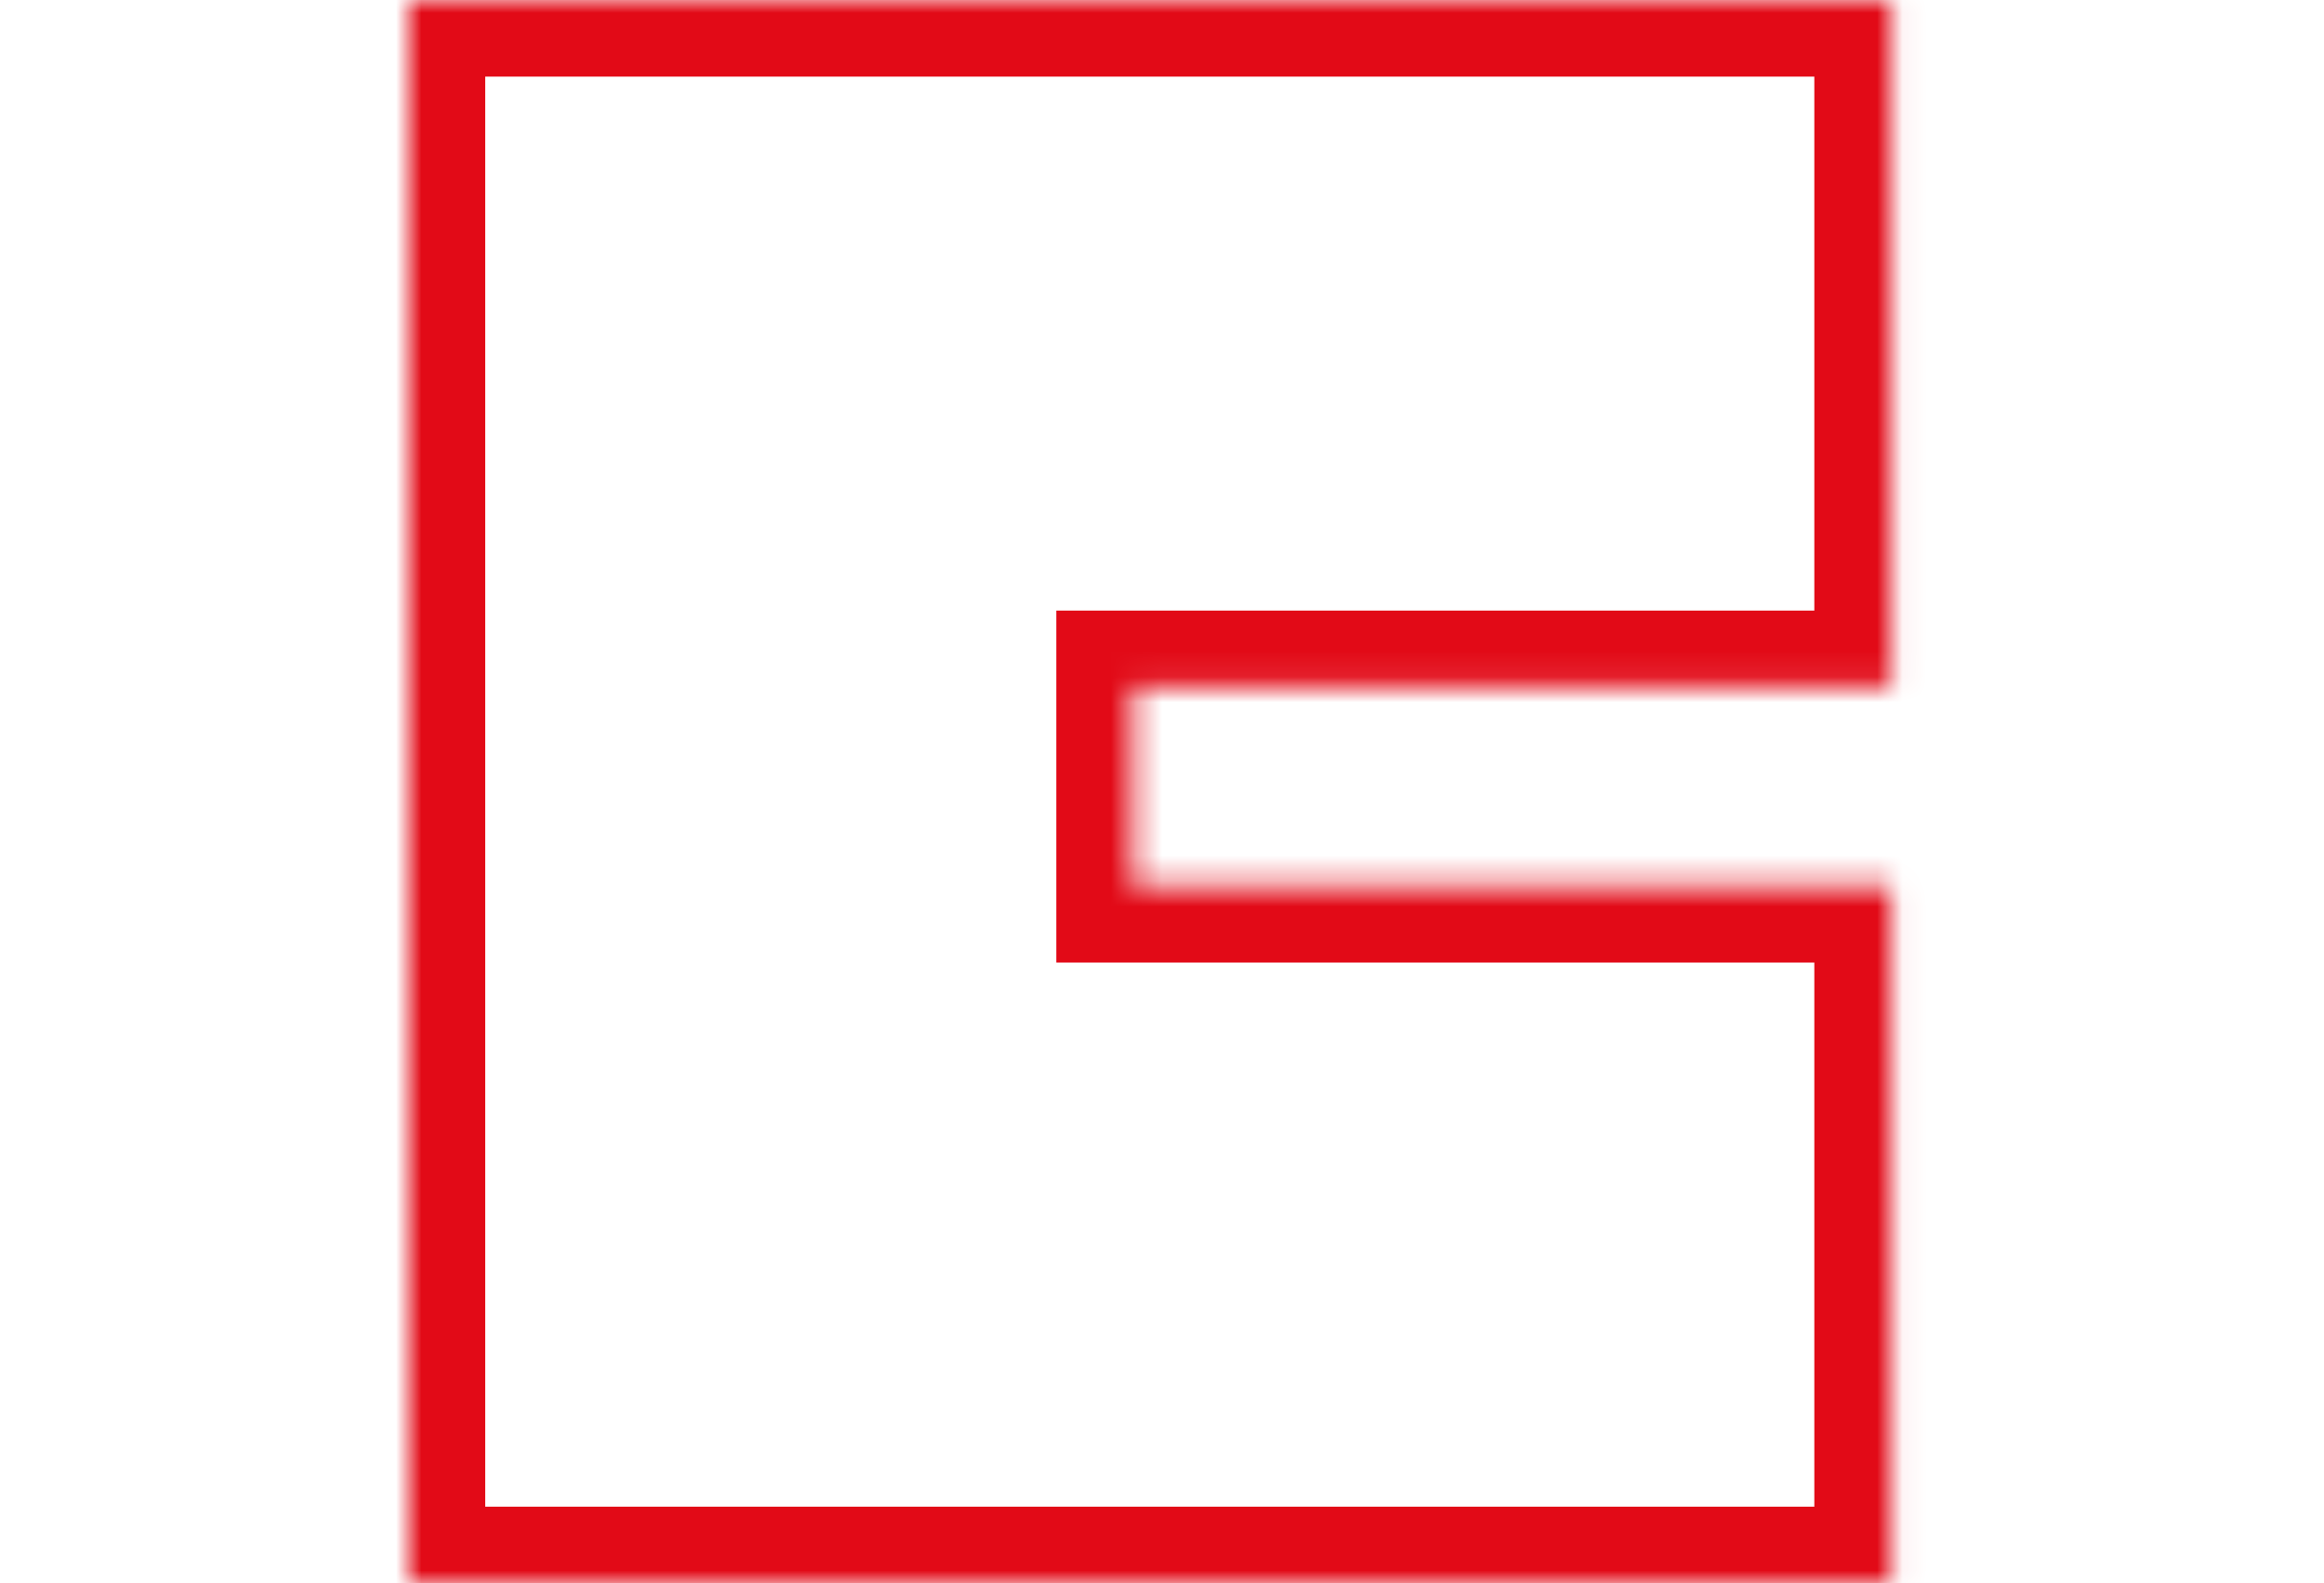 <svg width="91" height="62" viewBox="0 0 91 62" fill="none" xmlns="http://www.w3.org/2000/svg">
<mask id="path-1-inside-1_2926_13395" fill="white">
<path fill-rule="evenodd" clip-rule="evenodd" d="M74.043 0H16V62H74.043V0ZM74.042 26.91H44.361V34.693H74.042V26.91Z"/>
</mask>
<path d="M16 0V-3H13V0H16ZM74.043 0H77.043V-3H74.043V0ZM16 62H13V65H16V62ZM74.043 62V65H77.043V62H74.043ZM44.361 26.91V23.91H41.361V26.91H44.361ZM74.042 26.91H77.042V23.91H74.042V26.91ZM44.361 34.693H41.361V37.693H44.361V34.693ZM74.042 34.693V37.693H77.042V34.693H74.042ZM16 3H74.043V-3H16V3ZM19 62V0H13V62H19ZM74.043 59H16V65H74.043V59ZM71.043 0V62H77.043V0H71.043ZM44.361 29.91H74.042V23.91H44.361V29.91ZM47.361 34.693V26.91H41.361V34.693H47.361ZM74.042 31.693H44.361V37.693H74.042V31.693ZM71.042 26.91V34.693H77.042V26.91H71.042Z" fill="#E20A17" mask="url(#path-1-inside-1_2926_13395)"/>
</svg>
